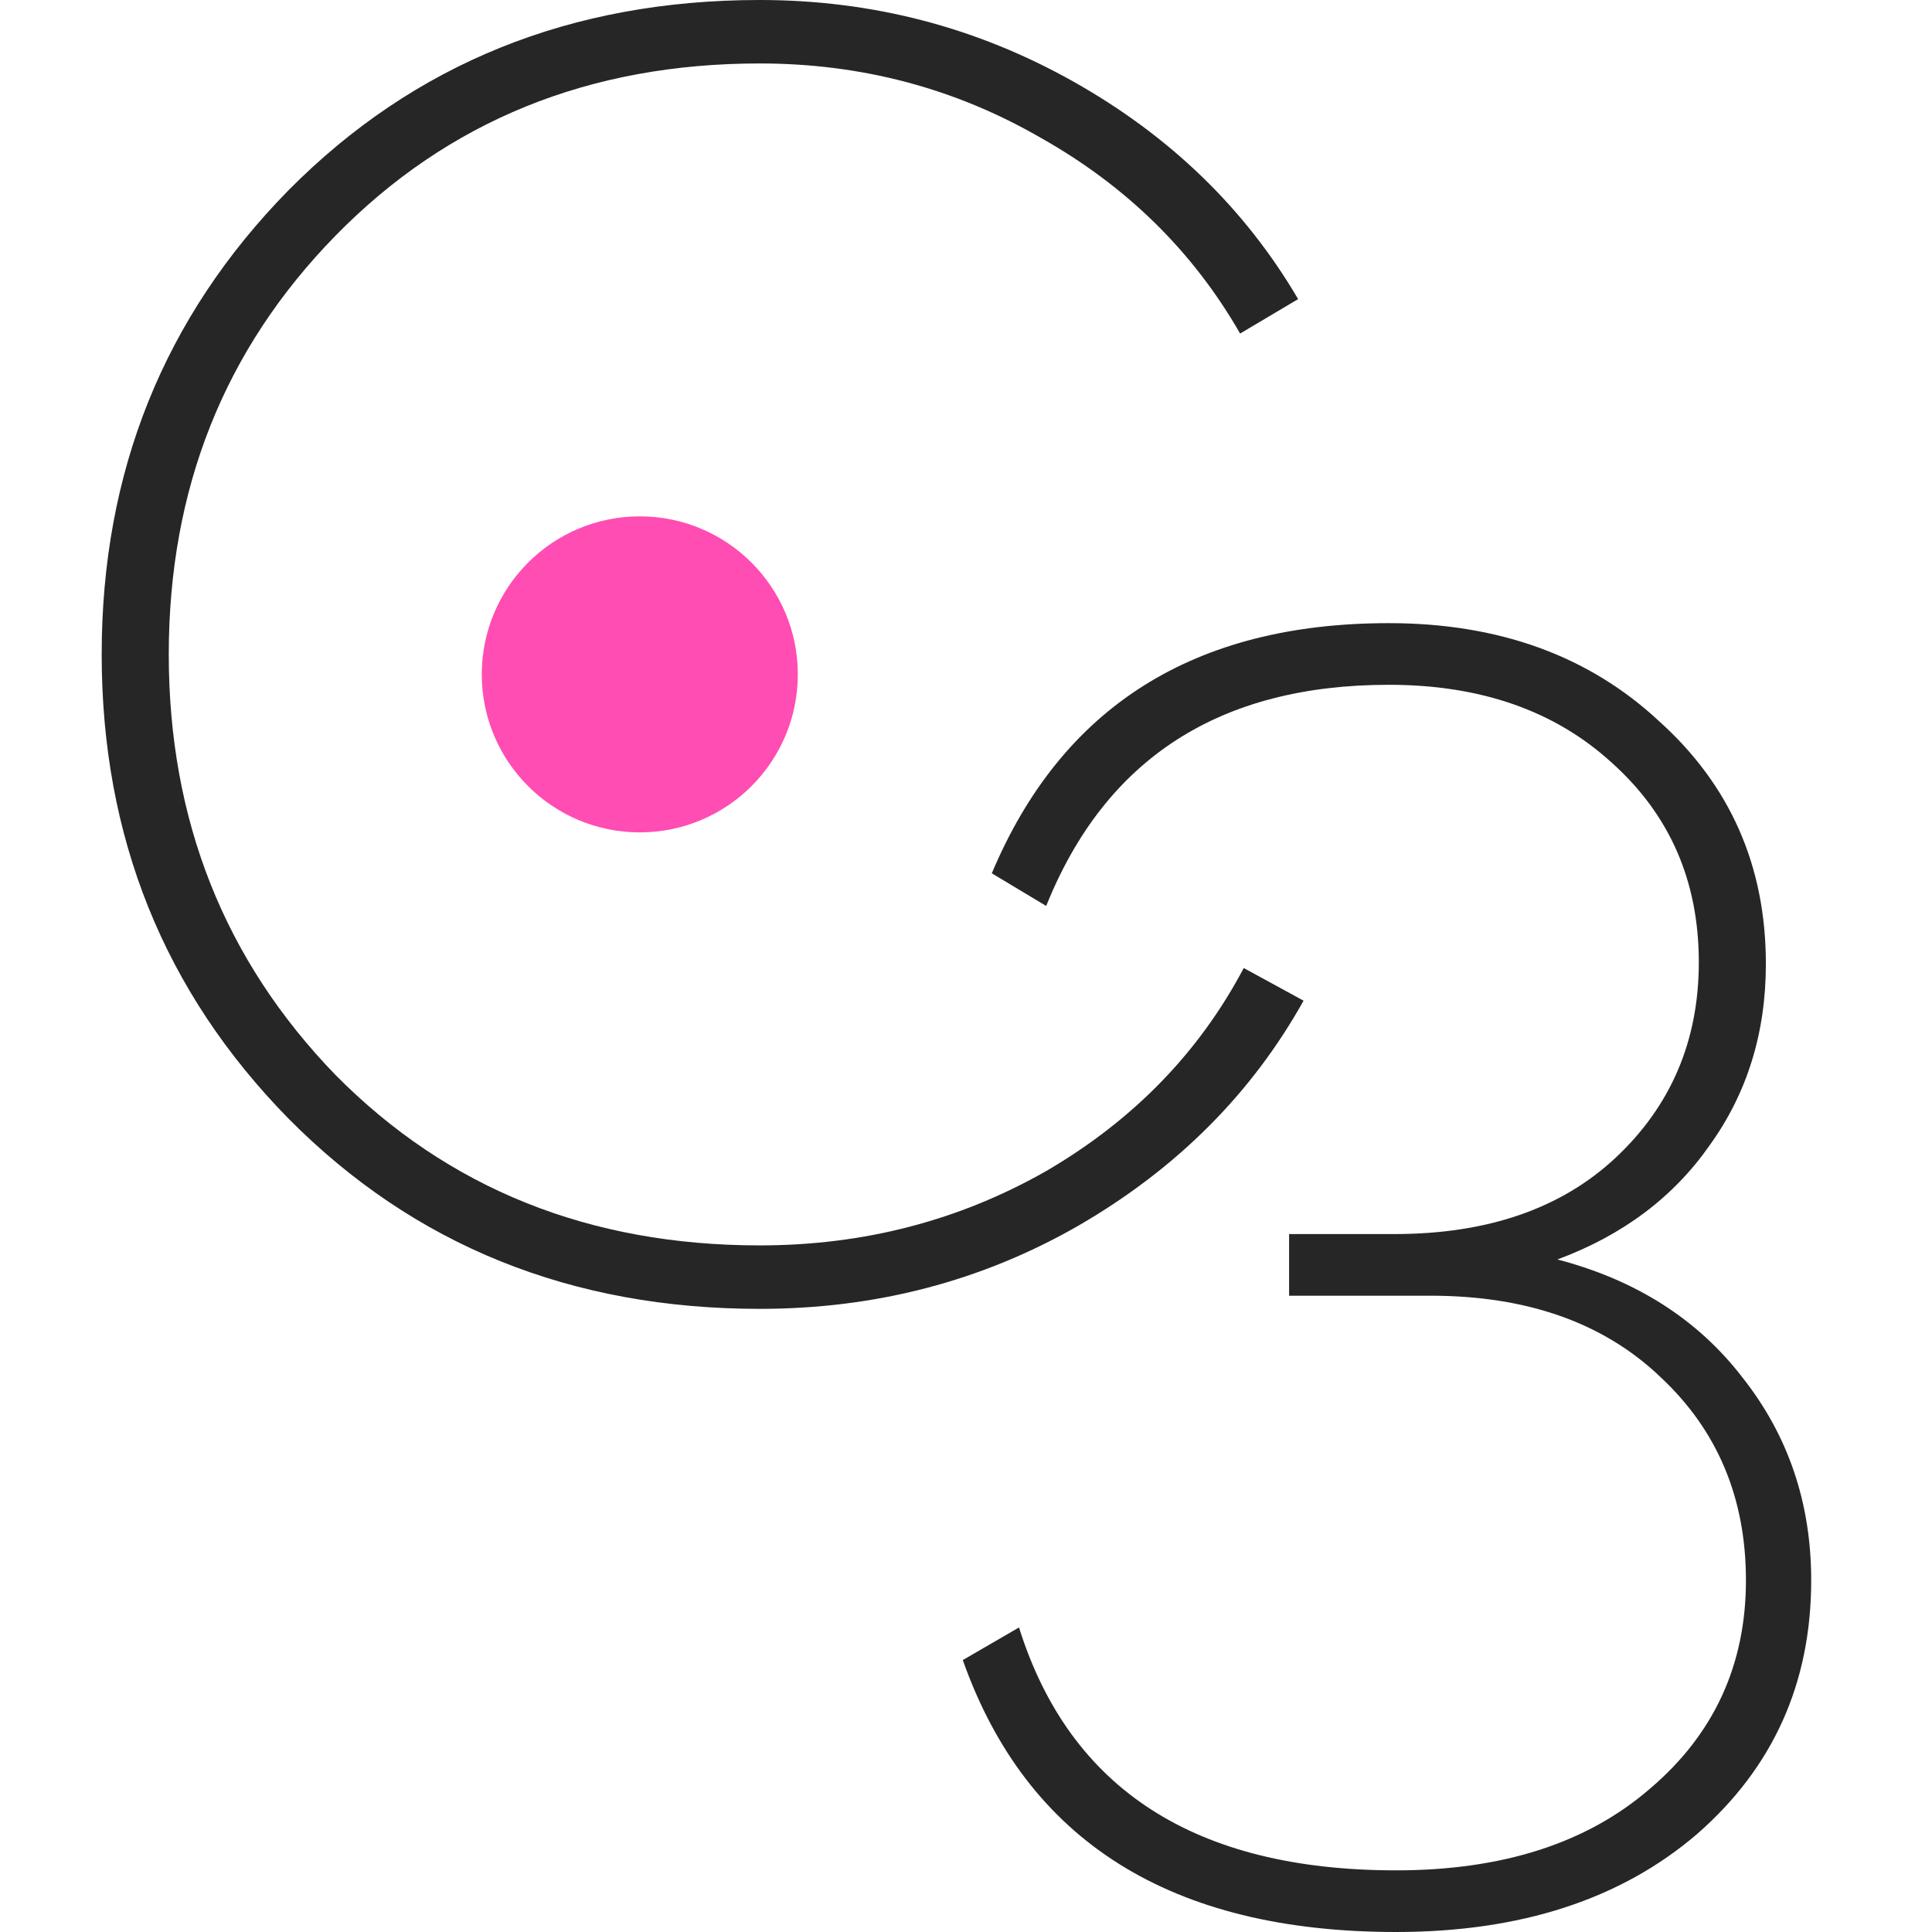 <svg width="76" height="76" viewBox="0 0 76 76" fill="none" xmlns="http://www.w3.org/2000/svg">
<path d="M29.886 51.487C22.47 51.487 16.289 48.991 11.345 43.999C6.448 39.007 4 32.922 4 25.743C4 18.565 6.448 12.479 11.345 7.488C16.289 2.496 22.47 0 29.886 0C34.307 0 38.42 1.07 42.223 3.209C46.026 5.348 48.974 8.201 51.065 11.766L48.783 13.121C46.929 9.889 44.315 7.321 40.939 5.42C37.564 3.47 33.879 2.496 29.886 2.496C23.183 2.496 17.62 4.754 13.199 9.27C8.825 13.739 6.639 19.23 6.639 25.743C6.639 32.257 8.825 37.771 13.199 42.288C17.62 46.756 23.183 48.991 29.886 48.991C33.974 48.991 37.73 48.016 41.153 46.067C44.576 44.07 47.167 41.408 48.926 38.08L51.279 39.364C49.235 43.025 46.288 45.972 42.437 48.206C38.633 50.393 34.45 51.487 29.886 51.487Z" fill="#262626"/>
<path d="M61.264 49.544C64.355 50.352 66.779 51.897 68.538 54.179C70.345 56.461 71.248 59.123 71.248 62.166C71.248 66.207 69.751 69.534 66.755 72.149C63.76 74.716 59.814 76 54.918 76C46.075 76 40.394 72.434 37.874 65.303L40.085 64.02C42.082 70.39 47.026 73.575 54.918 73.575C59.101 73.575 62.429 72.506 64.901 70.366C67.421 68.227 68.681 65.493 68.681 62.166C68.681 58.933 67.564 56.27 65.329 54.179C63.095 52.039 60.076 50.97 56.273 50.97H50.71V48.545H54.846C58.507 48.545 61.407 47.547 63.546 45.55C65.733 43.506 66.827 40.939 66.827 37.849C66.827 34.663 65.686 32.048 63.404 30.004C61.169 27.96 58.246 26.938 54.633 26.938C47.977 26.938 43.484 29.838 41.155 35.638L39.015 34.354C41.773 27.794 46.978 24.513 54.633 24.513C58.959 24.513 62.501 25.797 65.258 28.364C68.063 30.884 69.465 34.069 69.465 37.92C69.465 40.63 68.728 43.007 67.255 45.051C65.828 47.095 63.832 48.593 61.264 49.544Z" fill="#262626"/>
<circle cx="25.168" cy="26.528" r="6.216" fill="#FF4DB3"/>
</svg>
